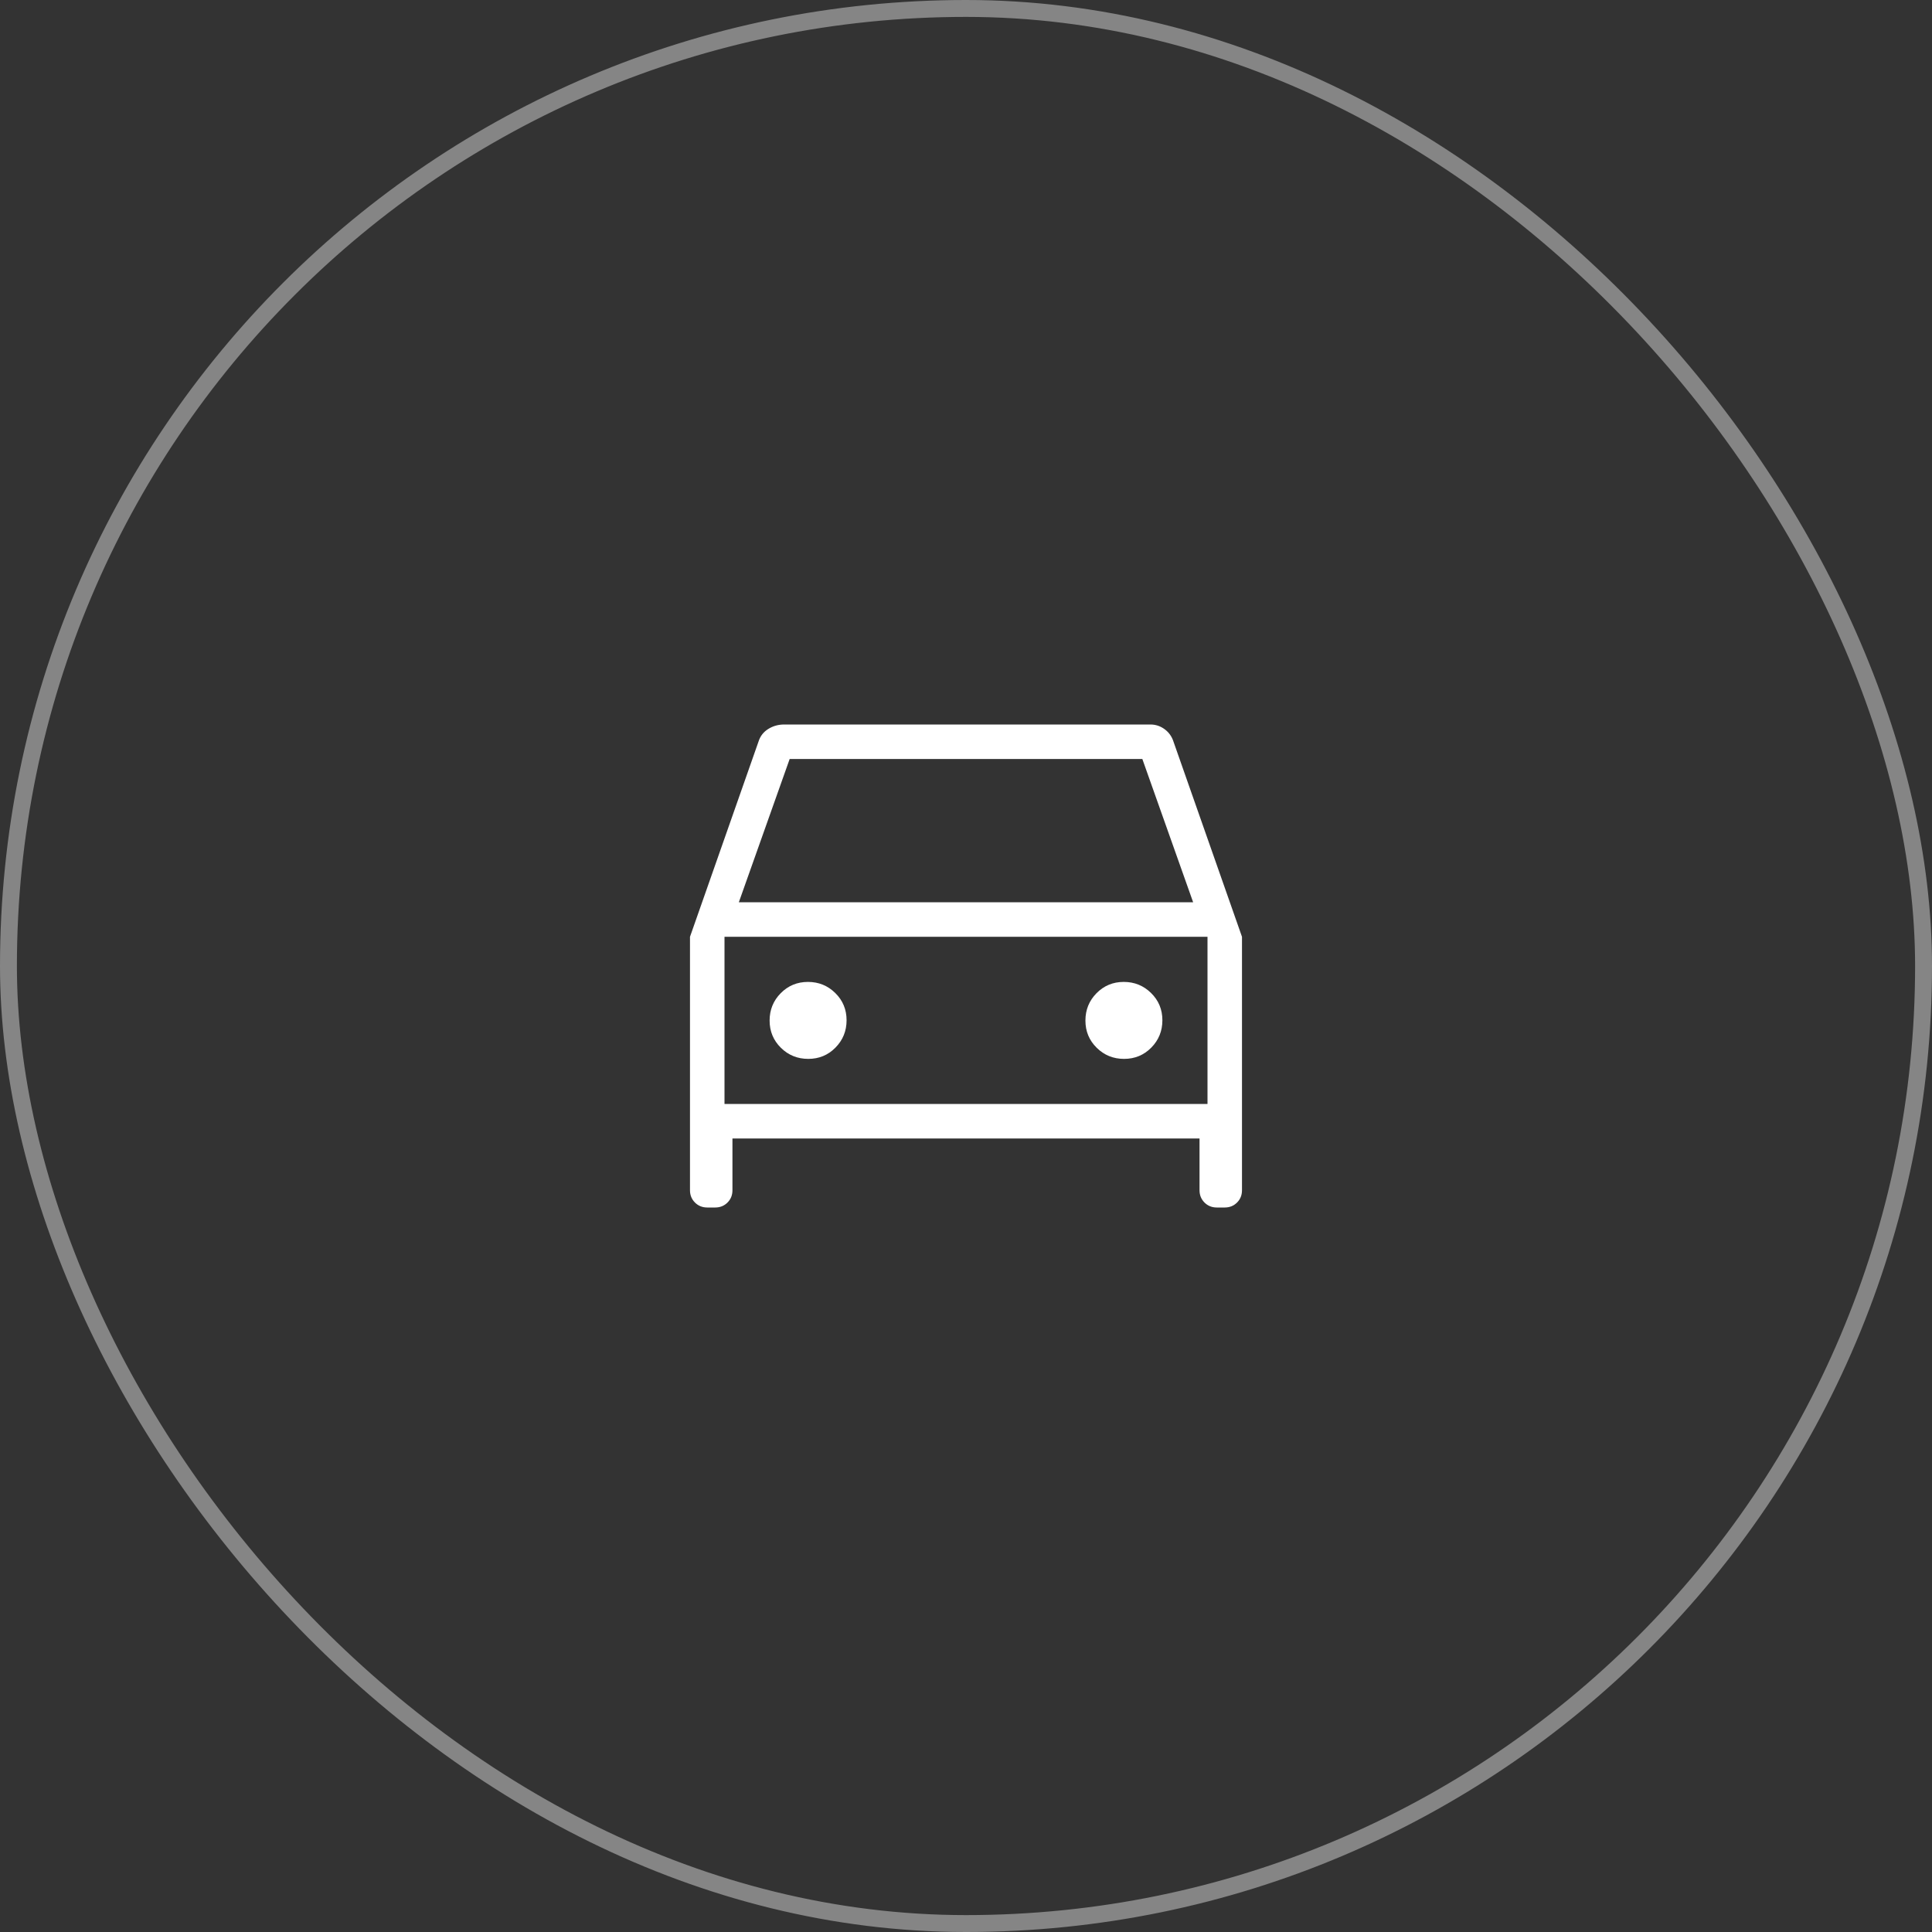 <svg width="80" height="80" viewBox="0 0 80 80" fill="none" xmlns="http://www.w3.org/2000/svg">
<rect x="0" y="0" width="80" height="80" fill="#333333" stroke="none"/>
<rect x="0.35" y="0.35" width="79.3" height="79.3" rx="39.65" stroke="white" stroke-opacity="0.4" stroke-width="0.7"/>
<path d="M30.329 47.143V49.286C30.329 49.488 30.261 49.658 30.124 49.795C29.987 49.931 29.818 50 29.615 50H29.286C29.083 50 28.914 49.931 28.777 49.795C28.64 49.658 28.571 49.488 28.571 49.286V38.791L31.406 30.714C31.476 30.487 31.61 30.311 31.809 30.187C32.008 30.062 32.229 30 32.472 30H47.637C47.854 30 48.05 30.066 48.226 30.196C48.403 30.327 48.525 30.5 48.593 30.714L51.428 38.791V49.286C51.428 49.488 51.36 49.658 51.223 49.795C51.086 49.931 50.916 50 50.714 50H50.385C50.182 50 50.013 49.931 49.876 49.795C49.739 49.658 49.67 49.488 49.67 49.286V47.143H30.329ZM30.593 37.362H49.406L47.302 31.429H32.698L30.593 37.362ZM33.468 43.846C33.912 43.846 34.288 43.691 34.594 43.38C34.901 43.069 35.055 42.691 35.055 42.246C35.055 41.802 34.899 41.426 34.588 41.12C34.277 40.813 33.899 40.659 33.455 40.659C33.011 40.659 32.635 40.815 32.328 41.126C32.021 41.437 31.868 41.815 31.868 42.259C31.868 42.704 32.024 43.079 32.334 43.386C32.646 43.693 33.023 43.846 33.468 43.846ZM46.545 43.846C46.989 43.846 47.365 43.691 47.672 43.38C47.978 43.069 48.132 42.691 48.132 42.246C48.132 41.802 47.976 41.426 47.665 41.12C47.354 40.813 46.976 40.659 46.532 40.659C46.087 40.659 45.712 40.815 45.405 41.126C45.098 41.437 44.945 41.815 44.945 42.259C44.945 42.704 45.1 43.079 45.412 43.386C45.723 43.693 46.1 43.846 46.545 43.846ZM30 45.714H50V38.791H30V45.714Z" fill="white"/>
</svg>
